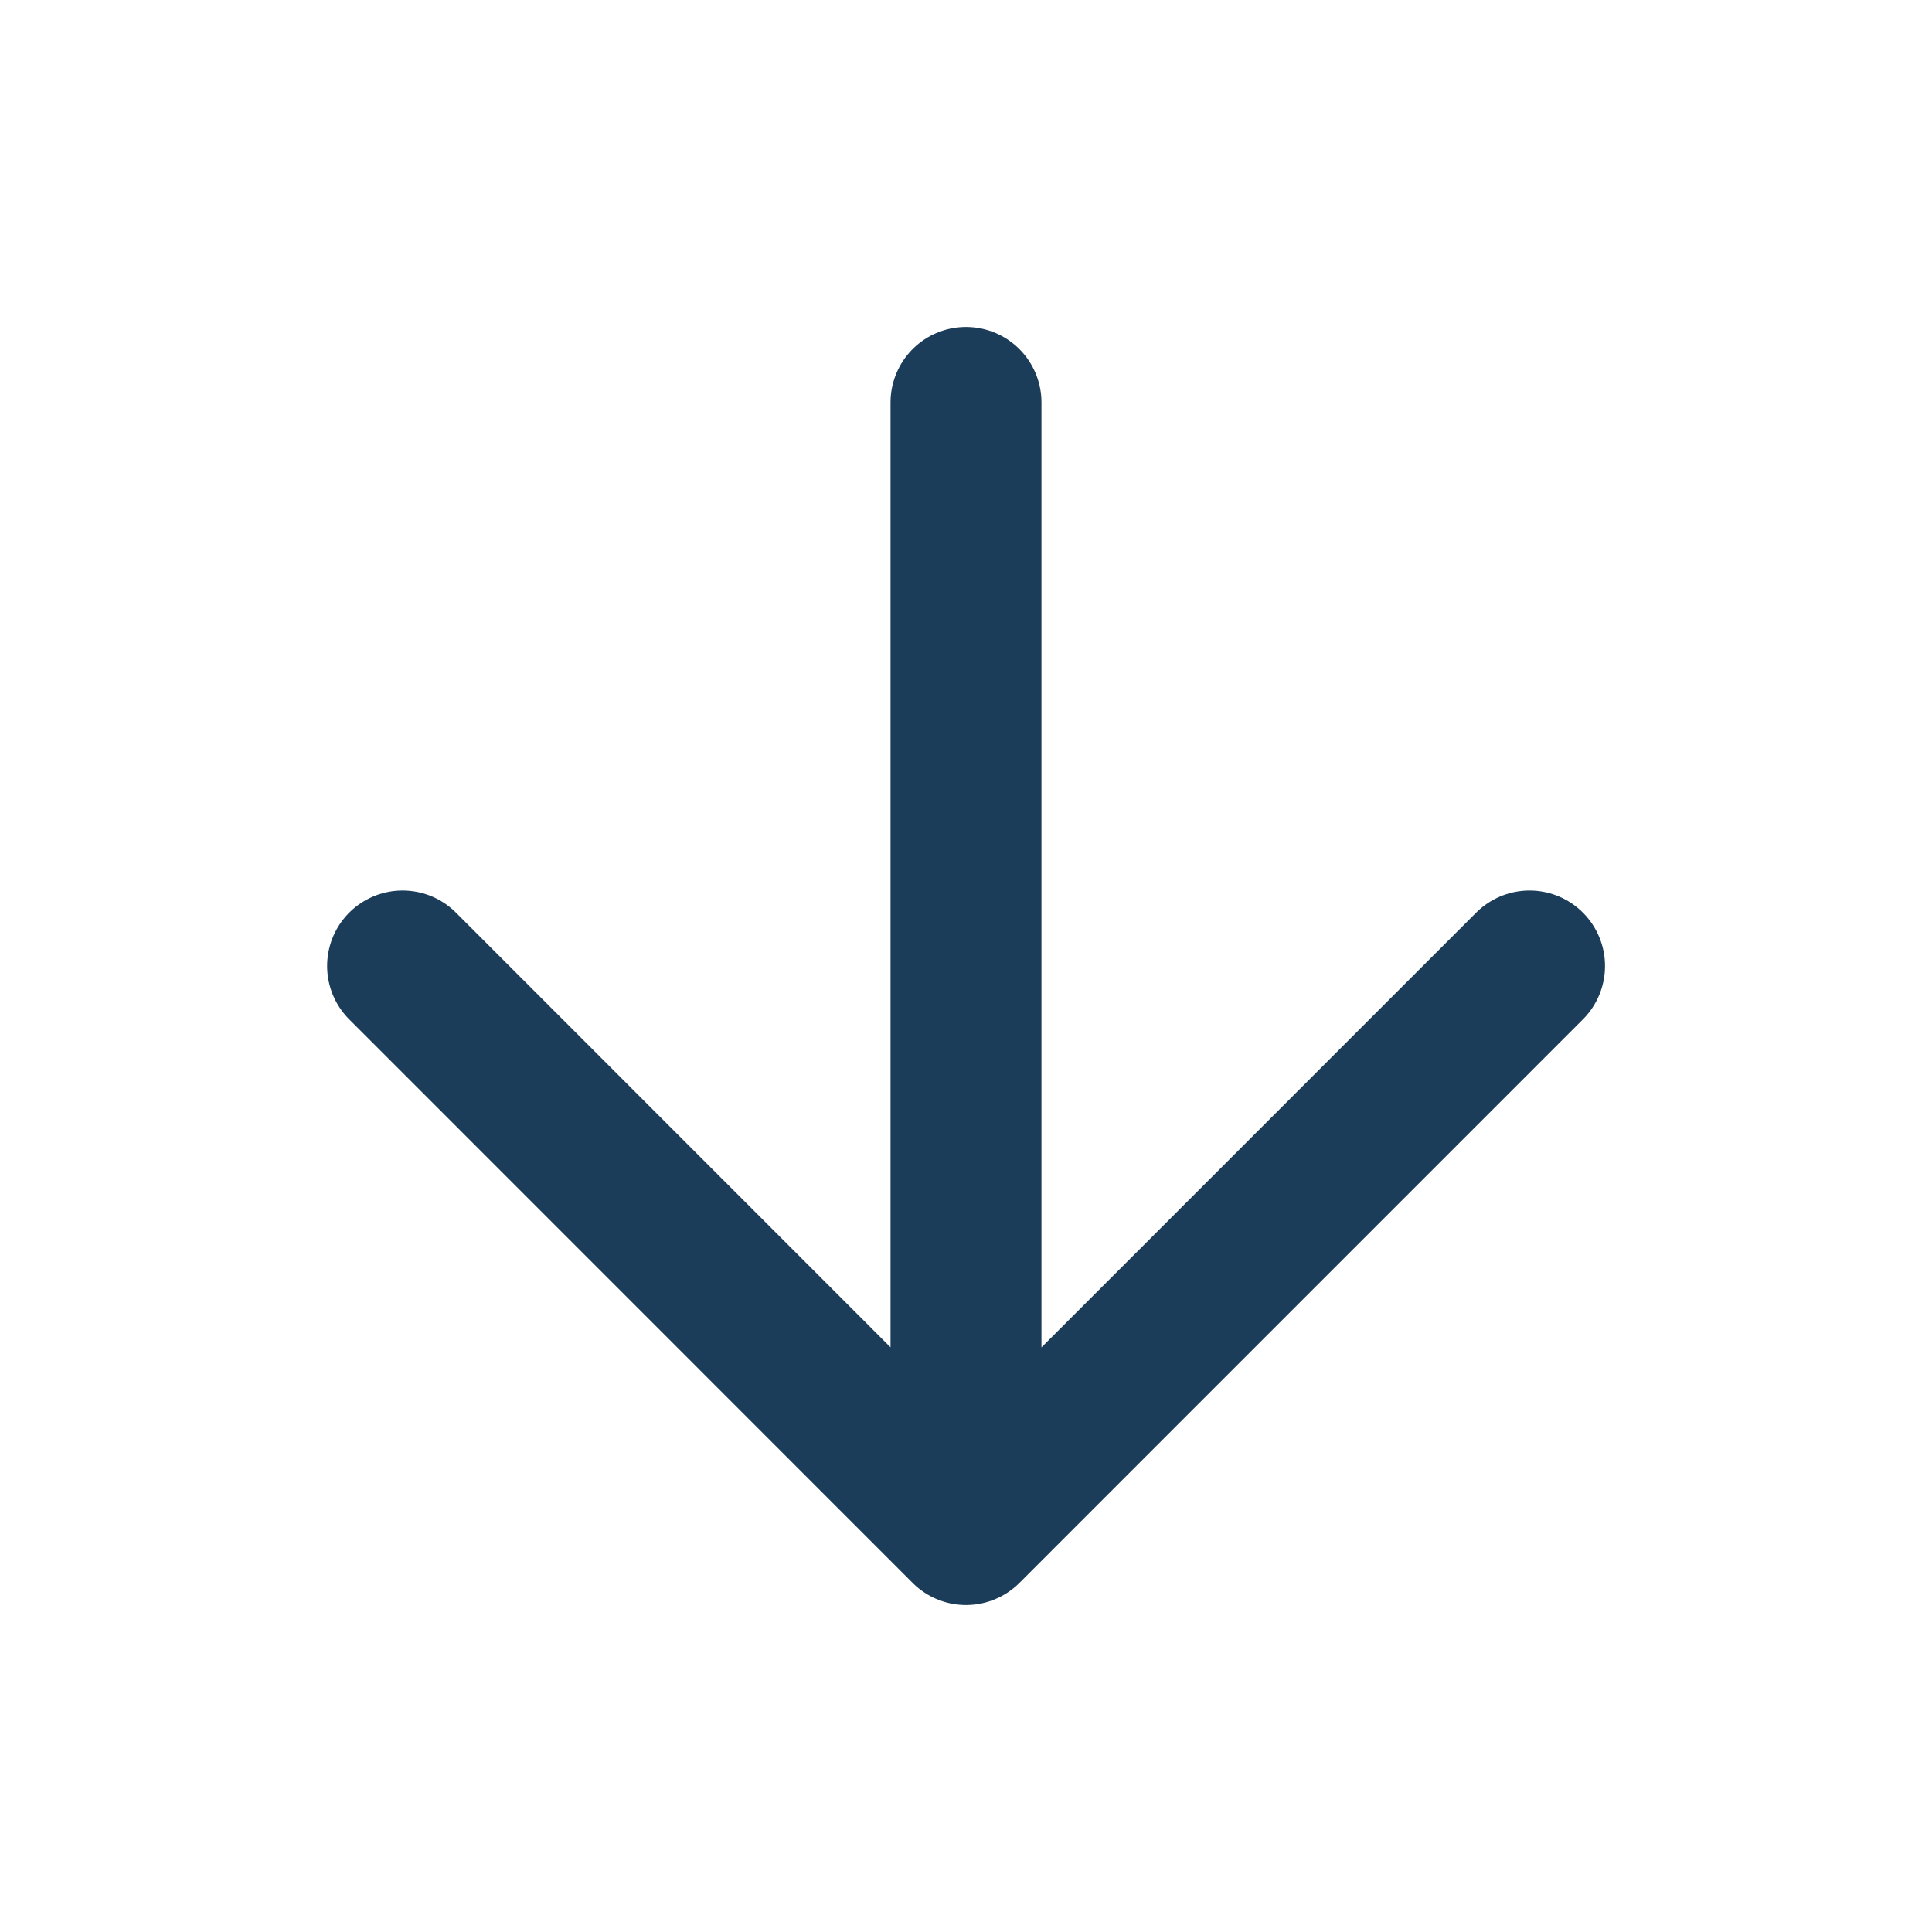 <svg width="32" height="32" viewBox="0 0 32 32" fill="none" xmlns="http://www.w3.org/2000/svg">
<g clip-path="url(#clip0_116_464)">
<path d="M16 6.666V25.334L6.668 16M16.002 25.333L25.334 16" stroke="#1C3D5A" stroke-width="2.5" stroke-linecap="round" stroke-linejoin="round"/>
</g>
<defs>
<clipPath id="clip0_116_464">
<rect width="32" height="32" fill="white" transform="matrix(-1 0 0 -1 32 32)"/>
</clipPath>
</defs>
</svg>
